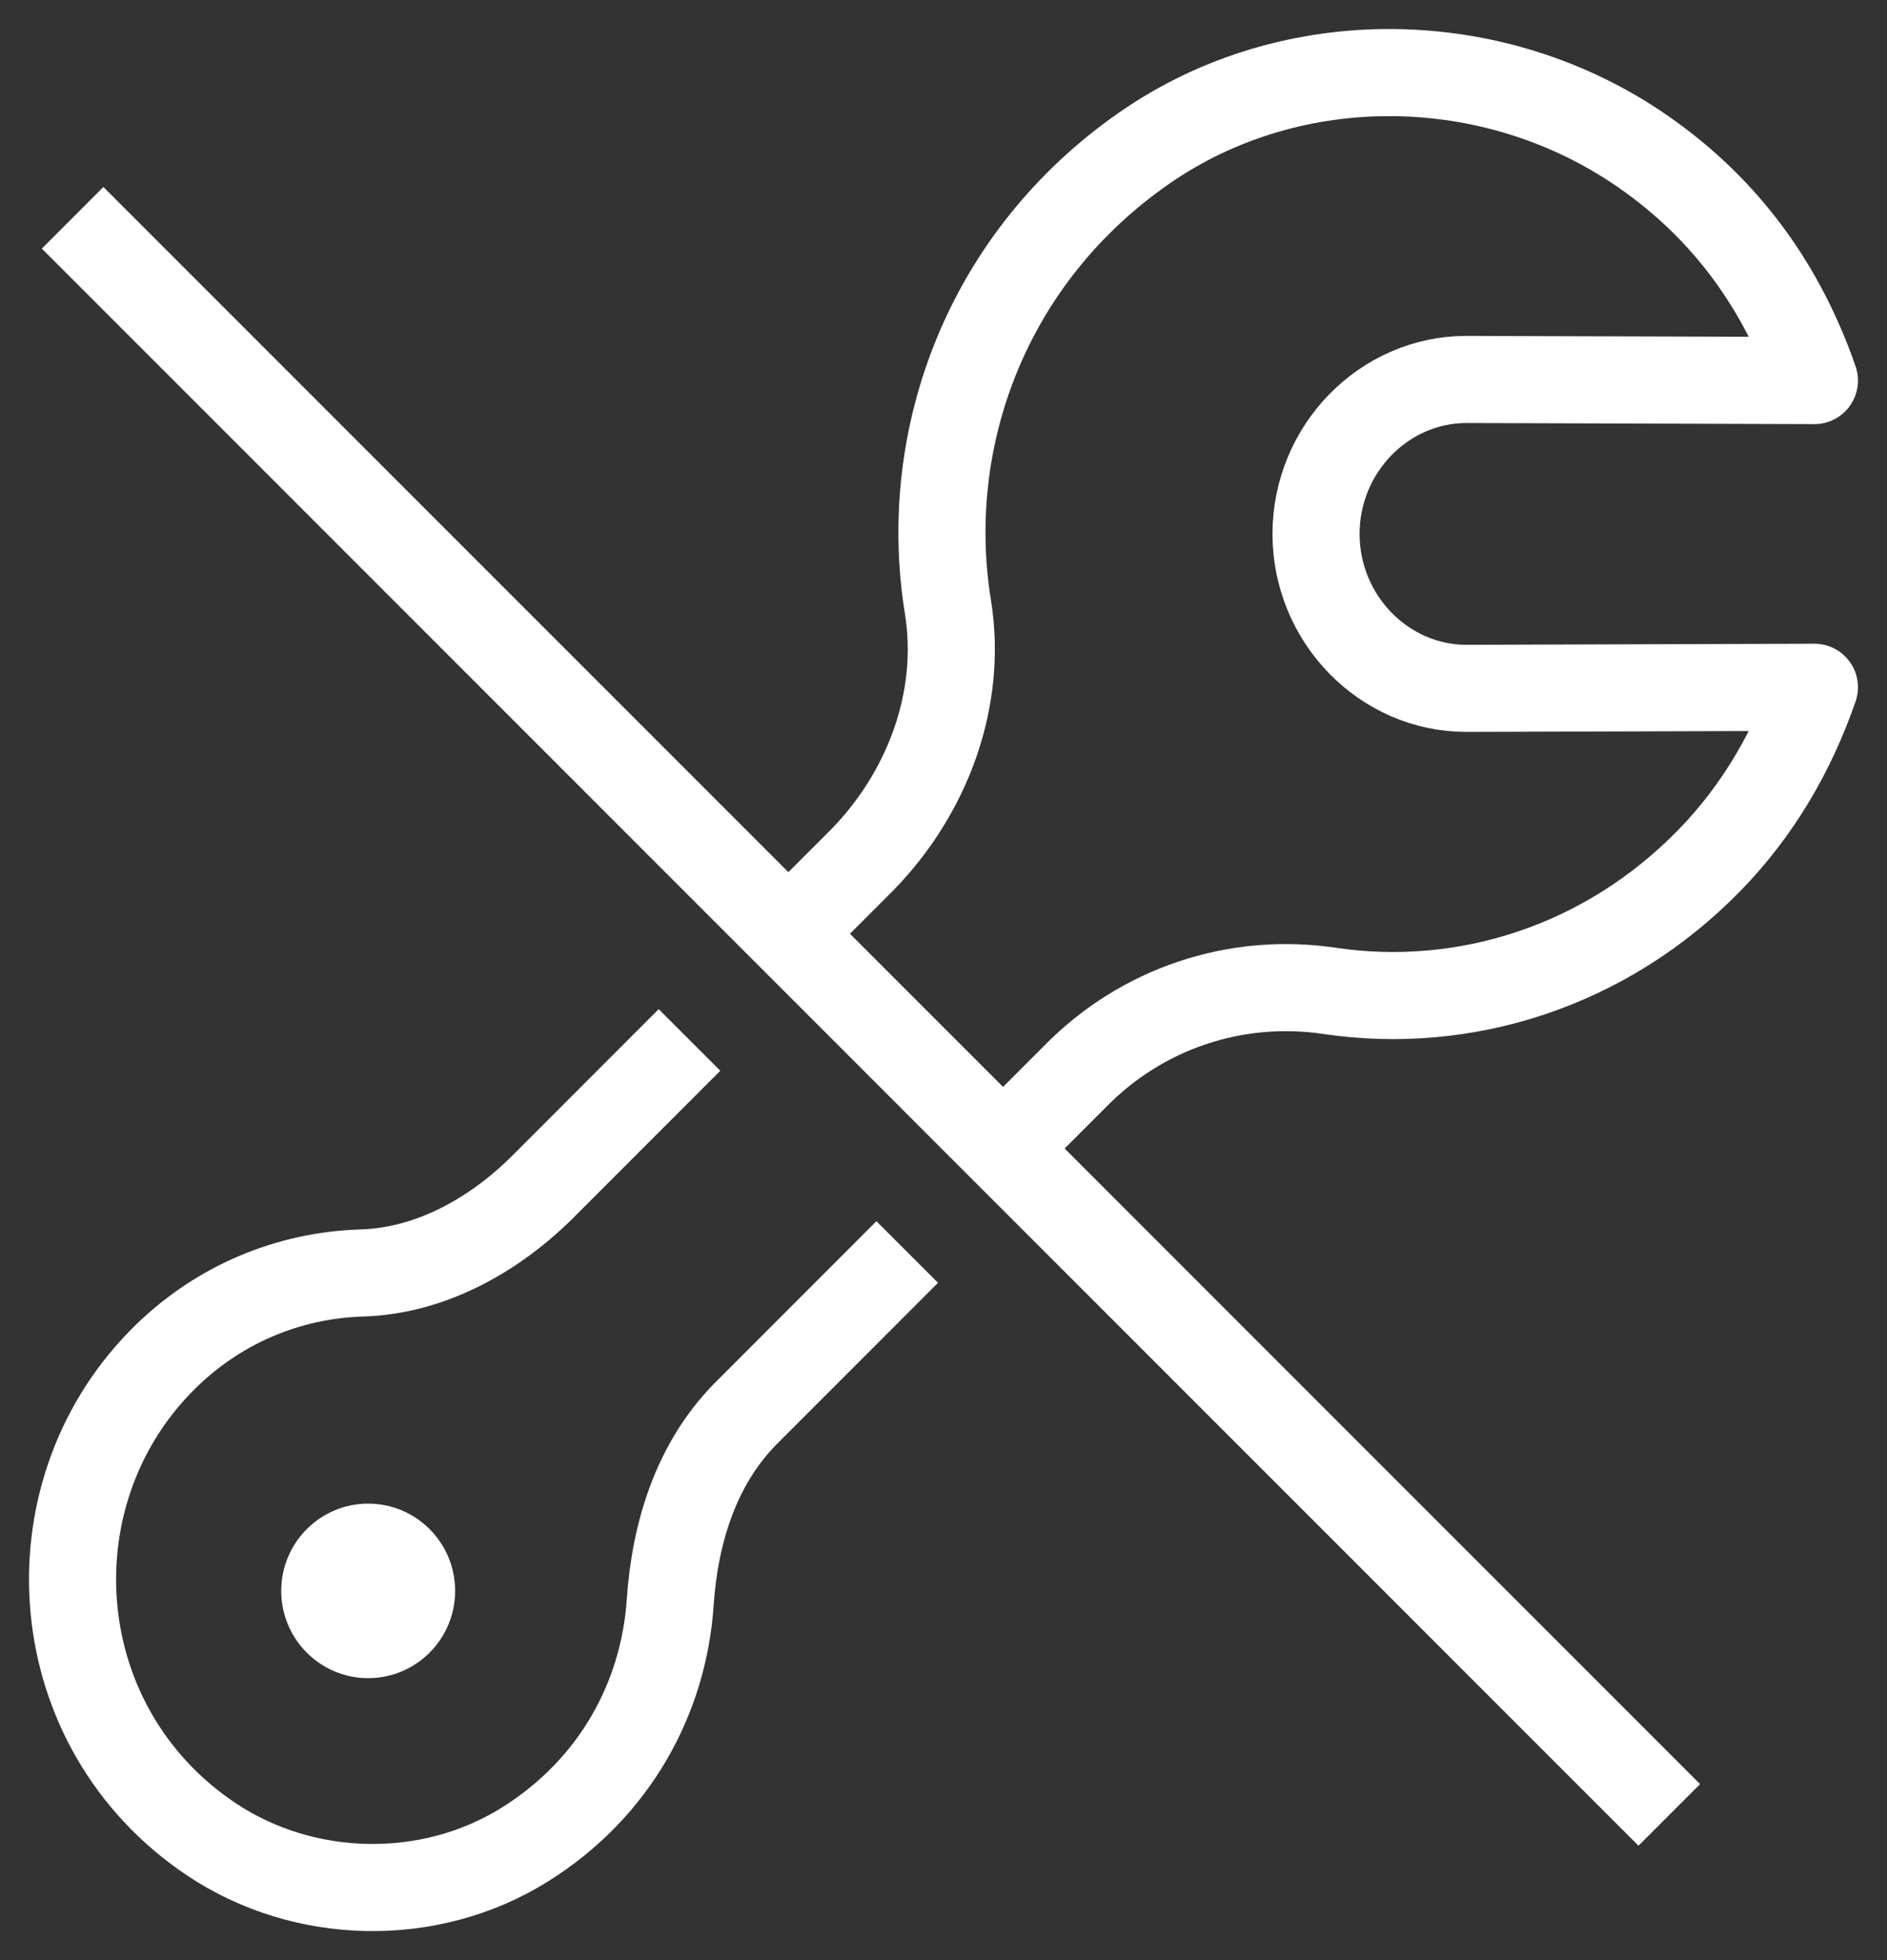 <svg xmlns="http://www.w3.org/2000/svg" fill="none" viewBox="0 0 26 27" height="27" width="26">
<rect x="0" y="0" width="26" height="27" fill="#333333" stroke="none"/>
<path stroke-linejoin="round" stroke-miterlimit="10" stroke-width="1.2" stroke="white" d="M14 15.641L14.807 14.834C15.729 13.888 17.03 13.457 18.32 13.649C20.172 13.924 22.122 13.32 23.555 11.849C24.226 11.16 24.693 10.351 25 9.467L20.206 9.482C19.067 9.482 18.133 8.523 18.133 7.355C18.133 6.186 19.067 5.227 20.206 5.227L25 5.242C24.569 3.999 23.82 2.905 22.632 2.083C20.594 0.672 17.815 0.623 15.776 2.033C13.598 3.54 12.685 6.036 13.061 8.36C13.267 9.635 12.776 10.925 11.885 11.84L11 12.725M12.5 17.246L10.262 19.485C9.592 20.172 9.299 21.109 9.234 22.078C9.146 23.371 8.485 24.627 7.227 25.411C5.92 26.226 4.189 26.191 2.908 25.333C0.623 23.801 0.39 20.626 2.209 18.76C2.979 17.969 3.976 17.566 4.983 17.535C5.953 17.506 6.849 16.994 7.535 16.291L9.5 14.325"></path>
<ellipse fill="white" ry="1.202" rx="1.198" cy="21.914" cx="5.073"></ellipse>
<path stroke-width="1.2" stroke="white" d="M1 3L23 25"></path>
</svg>
